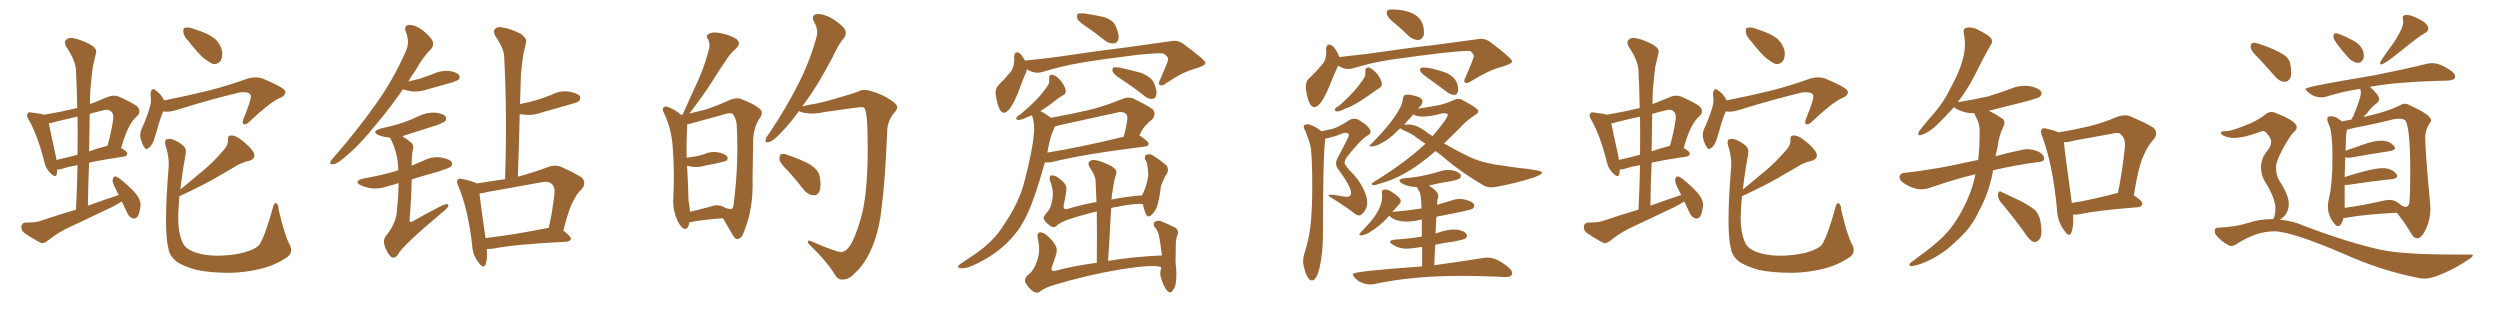<svg xmlns="http://www.w3.org/2000/svg" xmlns:xlink="http://www.w3.org/1999/xlink" width="1200" height="150"><path fill="#996633" padding="10" d="M58.45 96.68L58.45 96.68Q56.25 98.14 53.61 99.46L53.61 99.46Q44.09 104.00 34.72 108.40L34.72 108.40Q28.27 111.18 22.85 115.58L22.85 115.58Q21.09 117.04 19.63 116.60L19.63 116.60Q14.65 113.96 11.43 111.62L11.43 111.62Q10.11 110.45 10.25 108.54L10.25 108.54Q10.55 106.93 12.45 106.79L12.45 106.79Q16.99 106.93 19.78 105.91L19.78 105.91Q28.42 102.98 36.47 100.63L36.47 100.63Q37.06 89.50 37.21 79.25L37.21 79.25Q32.96 79.98 29.88 81.01L29.88 81.01Q28.56 81.45 27.54 81.30L27.54 81.30Q27.39 82.62 27.25 83.64L27.25 83.64Q26.66 85.69 24.02 82.91L24.02 82.91Q21.68 80.57 21.09 76.90L21.09 76.90Q17.87 64.60 13.77 57.42L13.77 57.42Q12.45 55.37 13.33 54.49L13.33 54.49Q13.62 53.61 15.38 54.05L15.38 54.05Q19.48 54.49 21.24 55.08L21.24 55.08Q29.00 53.76 37.06 51.86L37.06 51.86Q36.91 42.63 36.47 33.84L36.47 33.84Q36.33 29.15 31.79 22.41L31.79 22.41Q30.62 20.21 31.64 19.19L31.64 19.19Q32.81 17.87 35.16 18.31L35.16 18.31Q38.67 18.90 43.65 21.53L43.65 21.53Q46.58 23.44 46.14 25.20L46.14 25.20Q45.56 27.98 44.53 32.08L44.53 32.08Q43.95 36.62 43.36 43.36L43.36 43.36Q43.21 46.73 43.21 49.95L43.21 49.95Q47.17 48.49 51.56 46.58L51.56 46.58Q54.49 45.41 56.84 46.29L56.84 46.29Q63.72 49.37 65.92 51.12L65.92 51.12Q67.97 53.47 65.77 55.81L65.77 55.81Q63.87 57.28 62.40 60.06L62.40 60.06Q60.50 62.99 58.15 71.04L58.15 71.04Q61.08 72.66 61.08 73.68L61.08 73.68Q60.94 75 59.47 75.15L59.47 75.15Q49.51 76.61 42.77 78.08L42.77 78.08Q42.33 88.04 42.19 98.73L42.19 98.73Q49.80 95.95 56.98 93.60L56.98 93.60Q56.25 91.99 55.66 90.97L55.66 90.97Q53.91 87.60 54.05 86.28L54.05 86.28Q54.35 84.81 55.22 84.67L55.22 84.67Q55.96 84.67 57.42 85.69L57.42 85.69Q61.52 88.92 64.75 92.43L64.75 92.43Q67.97 96.24 67.38 99.32L67.38 99.32Q66.94 102.69 65.92 104.15L65.92 104.15Q64.60 105.32 63.57 104.74L63.57 104.74Q61.96 104.15 61.08 102.25L61.08 102.25Q59.77 99.32 58.45 96.68ZM37.21 74.27L37.21 74.27Q37.35 64.89 37.21 55.96L37.21 55.96Q31.93 57.13 26.66 58.45L26.66 58.45Q24.90 59.03 23.44 59.18L23.44 59.18Q24.17 63.13 26.95 75.59L26.95 75.59Q26.95 76.17 27.10 76.76L27.10 76.76Q31.79 75.73 37.21 74.27ZM43.07 54.64L43.07 54.64Q42.92 63.43 42.77 72.66L42.77 72.66Q46.29 71.34 50.39 70.31L50.39 70.31Q50.98 70.02 51.56 70.02L51.56 70.02Q53.32 64.16 54.35 57.13L54.35 57.13Q54.64 54.49 53.32 53.47L53.32 53.47Q52.00 52.15 49.22 53.03L49.22 53.03Q46.14 53.76 43.07 54.64ZM90.53 19.78L90.53 19.78Q88.18 17.43 88.04 15.53L88.04 15.53Q87.74 13.48 88.77 13.33L88.77 13.33Q90.38 12.89 92.72 13.77L92.72 13.77Q94.63 14.36 96.09 14.94L96.09 14.94Q100.05 16.26 103.13 18.60L103.13 18.60Q105.76 20.95 106.64 24.61L106.64 24.61Q106.93 27.25 105.91 29.15L105.91 29.15Q104.30 31.20 101.95 30.62L101.95 30.62Q100.20 29.74 97.85 27.98L97.85 27.98Q95.07 25.63 90.53 19.78ZM78.37 53.47L78.37 53.47Q77.05 56.10 75.15 63.13L75.15 63.13Q73.83 67.68 73.24 68.70L73.24 68.70Q72.07 70.90 71.19 71.04L71.19 71.04Q70.31 72.22 69.29 70.75L69.29 70.75Q67.97 68.70 67.38 65.92L67.38 65.92Q67.09 63.28 68.41 60.94L68.41 60.94Q70.90 55.37 72.22 50.39L72.22 50.39Q72.66 48.19 72.22 45.12L72.22 45.12Q72.36 43.65 72.95 43.07L72.95 43.07Q73.68 42.48 74.27 43.07L74.27 43.07Q75.73 44.09 76.76 45.12L76.76 45.12Q78.22 46.88 78.81 48.19L78.81 48.19Q91.26 45.70 100.63 43.36L100.63 43.36Q109.28 41.16 119.09 37.65L119.09 37.65Q122.75 36.62 125.98 37.65L125.98 37.65Q136.82 42.19 136.96 43.95L136.96 43.95Q137.26 45.85 134.03 47.17L134.03 47.17Q129.64 49.07 119.82 58.30L119.82 58.30Q118.07 60.06 117.04 59.62L117.04 59.62Q116.02 59.18 116.89 56.98L116.89 56.98Q120.56 48.19 120.41 46.00L120.41 46.00Q119.97 43.80 114.99 44.38L114.99 44.38Q100.93 47.75 85.40 52.59L85.40 52.59Q81.01 54.05 78.37 53.47ZM138.87 117.04L138.87 117.04L138.87 117.04Q141.06 121.00 137.99 123.34L137.99 123.34Q131.84 127.44 125.54 128.91L125.54 128.91Q118.21 130.81 110.30 130.96L110.30 130.96Q100.63 130.96 94.04 129.49L94.04 129.49Q87.74 127.73 84.52 125.39L84.52 125.39Q81.30 122.61 80.86 119.38L80.86 119.38Q78.52 110.89 80.86 81.30L80.86 81.30Q81.45 75.88 79.54 70.17L79.54 70.17Q78.81 67.53 79.83 66.94L79.83 66.94Q81.01 66.36 82.91 66.94L82.91 66.94Q86.28 68.26 88.18 70.17L88.18 70.17Q89.65 71.63 89.06 74.27L89.06 74.27Q87.45 83.06 86.57 90.97L86.57 90.97Q92.43 86.13 97.85 81.59L97.85 81.59Q102.39 77.78 106.93 72.51L106.93 72.51Q109.57 69.87 109.42 67.09L109.42 67.09Q109.13 65.04 111.04 65.04L111.04 65.04Q113.09 64.89 116.31 67.53L116.31 67.53Q119.97 70.31 121.73 73.10L121.73 73.10Q123.05 76.17 119.53 77.20L119.53 77.20Q115.58 78.08 112.35 80.27L112.35 80.27Q107.81 82.91 102.98 85.69L102.98 85.69Q96.83 89.21 86.13 94.19L86.13 94.19Q85.69 99.17 85.55 103.71L85.55 103.71Q85.40 111.77 87.74 116.60L87.74 116.60Q88.77 119.09 92.87 120.85L92.87 120.85Q97.56 122.61 103.71 122.75L103.71 122.75Q110.89 122.75 116.75 121.29L116.75 121.29Q122.61 119.68 124.51 117.48L124.51 117.48Q127.29 113.09 130.96 99.76L130.96 99.76Q131.54 97.12 132.57 97.56L132.57 97.56Q133.74 98.29 133.74 100.63L133.74 100.63Q136.67 113.09 138.87 117.04ZM233.64 119.53L233.64 119.53Q234.08 124.22 233.06 127.00L233.06 127.00Q232.03 129.20 229.69 125.98L229.69 125.98Q226.76 122.31 226.61 117.33L226.61 117.33Q224.56 100.05 220.02 89.36L220.02 89.36Q218.85 87.01 219.87 86.13L219.87 86.13Q220.31 85.40 222.22 85.99L222.22 85.99Q227.05 87.01 228.81 88.04L228.81 88.04Q235.69 87.01 242.43 85.99L242.43 85.99Q243.46 54.35 241.99 27.10L241.99 27.10Q241.85 23.14 237.74 17.29L237.74 17.29Q236.57 14.94 237.60 13.92L237.60 13.92Q238.77 12.60 241.11 13.18L241.11 13.18Q244.78 13.62 250.05 16.26L250.05 16.26Q252.98 18.60 252.54 20.07L252.54 20.07Q252.10 22.71 251.22 25.93L251.22 25.93Q250.63 29.74 250.05 35.60L250.05 35.60Q249.76 42.77 249.61 49.95L249.61 49.95Q253.42 49.22 257.08 48.19L257.08 48.19Q260.89 47.02 264.55 45.56L264.55 45.56Q268.80 43.36 272.90 43.95L272.90 43.95Q277.29 44.68 278.32 46.14L278.32 46.14Q278.91 47.46 277.88 48.49L277.88 48.49Q277.44 49.07 274.22 49.95L274.22 49.95Q267.04 52.00 260.30 53.91L260.30 53.91Q256.05 55.52 251.95 55.08L251.95 55.08Q250.78 54.93 249.46 54.79L249.46 54.79Q249.17 69.29 248.58 84.81L248.58 84.81Q255.62 82.91 263.23 80.13L263.23 80.13Q266.31 78.96 269.09 79.98L269.09 79.98Q276.86 83.50 279.49 85.40L279.49 85.40Q281.54 88.04 279.20 90.82L279.20 90.82Q277.00 92.72 275.24 96.39L275.24 96.39Q273.05 100.05 270.41 110.74L270.41 110.74Q274.07 113.53 274.07 114.55L274.07 114.55Q273.63 115.87 272.17 116.02L272.17 116.02Q247.56 117.19 236.43 119.38L236.43 119.38Q235.11 119.53 233.64 119.53ZM262.21 109.57L262.21 109.57Q262.79 109.42 263.38 109.42L263.38 109.42Q265.14 101.95 266.16 92.72L266.16 92.72Q266.46 89.65 264.70 88.18L264.70 88.18Q263.38 86.87 260.16 87.45L260.16 87.45Q247.41 89.79 234.08 92.14L234.08 92.14Q231.88 92.72 230.13 92.87L230.13 92.87Q230.71 98.29 233.06 114.26L233.06 114.26Q245.95 112.79 262.21 109.57ZM193.36 42.92L193.36 42.92Q186.77 52.44 180.62 59.62L180.62 59.62Q172.27 70.02 165.53 75.44L165.53 75.44Q161.87 78.66 160.11 78.81L160.11 78.81Q158.06 79.10 158.64 77.64L158.64 77.64Q158.94 76.76 160.40 75.29L160.40 75.29Q171.83 62.11 180.32 50.10L180.32 50.10Q189.11 37.79 194.97 24.17L194.97 24.17Q196.73 20.21 194.82 15.38L194.82 15.38Q193.65 12.16 196.44 12.01L196.44 12.01Q199.37 11.87 203.03 14.65L203.03 14.65Q207.13 18.02 207.71 19.92L207.71 19.92Q208.30 21.97 206.98 23.44L206.98 23.44Q203.32 26.95 199.22 34.13L199.22 34.13Q197.46 36.47 196.00 39.11L196.00 39.11Q198.78 38.38 201.42 37.79L201.42 37.79Q204.49 36.77 207.28 35.74L207.28 35.74Q211.08 33.84 215.19 33.98L215.19 33.98Q219.29 34.57 220.31 36.04L220.31 36.04Q221.04 37.06 220.02 38.38L220.02 38.38Q219.43 38.67 217.09 39.55L217.09 39.55Q211.52 41.16 206.10 42.63L206.10 42.63Q202.15 44.09 198.19 43.95L198.19 43.95Q195.70 43.51 193.36 42.92ZM191.31 87.89L191.31 87.89L191.31 87.89Q188.53 88.77 186.18 89.36L186.18 89.36Q182.23 90.82 178.27 90.38L178.27 90.38Q175.34 89.94 173.14 88.92L173.14 88.92Q169.48 87.01 174.32 85.69L174.32 85.69Q183.11 84.23 190.72 81.88L190.72 81.88Q191.02 81.74 191.16 81.88L191.16 81.88Q191.16 81.30 191.16 80.86L191.16 80.86Q190.87 73.24 187.65 66.94L187.65 66.94Q187.35 66.21 187.21 66.06L187.21 66.06Q187.06 66.06 187.06 66.06L187.06 66.06Q184.13 65.77 181.79 64.89L181.79 64.89Q177.98 63.13 182.81 61.67L182.81 61.67Q188.38 60.50 192.92 59.03L192.92 59.03Q197.17 57.57 200.83 55.81L200.83 55.81Q204.64 53.91 208.74 54.05L208.74 54.05Q212.84 54.49 213.87 55.96L213.87 55.96Q214.60 56.98 213.57 58.30L213.57 58.30Q212.99 58.74 209.77 60.06L209.77 60.06Q202.15 62.40 194.97 64.75L194.97 64.75Q193.80 65.04 193.21 65.48L193.21 65.48Q195.26 66.65 197.46 68.55L197.46 68.55Q198.78 69.87 198.19 71.78L198.19 71.78Q197.61 74.71 197.61 78.37L197.61 78.37Q197.61 78.96 197.61 79.54L197.61 79.54Q200.54 78.22 203.76 76.90L203.76 76.90Q207.57 75 211.67 75.59L211.67 75.59Q215.77 76.32 216.80 77.78L216.80 77.78Q217.38 78.96 216.36 79.98L216.36 79.98Q215.48 80.71 210.06 82.47L210.06 82.47Q203.47 84.23 197.61 86.13L197.61 86.13Q197.46 95.07 196.58 105.76L196.58 105.76Q196.73 107.08 198.19 106.20L198.19 106.20Q204.05 102.83 209.47 100.05L209.47 100.05Q212.84 98.14 214.31 98.00L214.31 98.00Q215.63 97.85 215.04 99.17L215.04 99.17Q214.45 100.34 212.11 102.10L212.11 102.10Q192.92 118.21 191.02 122.17L191.02 122.17Q189.55 124.37 187.79 123.34L187.79 123.34Q186.04 121.88 184.72 118.36L184.72 118.36Q183.69 115.28 185.16 113.38L185.16 113.38Q190.43 106.93 190.58 100.34L190.58 100.34Q191.31 93.31 191.31 87.89ZM330.91 106.64L330.91 106.64Q330.32 110.60 328.13 109.72L328.13 109.72Q326.51 108.84 325.05 105.62L325.05 105.62Q323.00 101.07 323.14 96.09L323.14 96.09Q323.88 82.76 322.85 69.87L322.85 69.87Q322.12 61.23 318.60 54.05L318.60 54.05Q317.58 52.15 318.60 51.56L318.60 51.56Q319.34 50.83 320.36 51.27L320.36 51.27Q323.88 52.44 327.10 55.22L327.10 55.22Q327.10 55.08 327.69 55.08L327.69 55.08Q327.69 54.79 327.83 54.64L327.83 54.64Q331.79 46.00 335.30 38.09L335.30 38.09Q338.09 31.93 339.99 24.76L339.99 24.76Q341.16 21.39 339.84 18.75L339.84 18.75Q338.53 17.14 340.28 16.26L340.28 16.26Q342.04 15.09 346.14 15.97L346.14 15.97Q350.68 16.85 353.47 18.75L353.47 18.75Q355.96 20.65 353.32 23.29L353.32 23.29Q350.24 25.93 348.34 29.15L348.34 29.15Q344.97 33.98 341.75 39.26L341.75 39.26Q337.94 45.26 330.91 54.49L330.91 54.49Q335.16 53.47 338.67 52.59L338.67 52.59Q344.82 50.54 349.80 48.19L349.80 48.19Q353.91 46.44 356.25 47.75L356.25 47.75Q362.26 49.95 365.04 52.59L365.04 52.59Q366.50 54.20 364.60 56.84L364.60 56.84Q361.96 60.64 361.52 66.80L361.52 66.80Q361.38 76.90 361.23 85.84L361.23 85.84Q361.67 100.05 357.28 110.74L357.28 110.74Q356.25 114.26 354.35 114.70L354.35 114.70Q353.03 115.14 351.71 112.79L351.71 112.79Q348.78 107.81 347.02 104.74L347.02 104.74Q337.21 105.47 332.23 106.49L332.23 106.49Q331.49 106.64 330.91 106.64ZM347.46 99.32L347.46 99.32Q347.75 99.46 348.34 99.90L348.34 99.90Q350.39 100.49 350.98 100.34L350.98 100.34Q352.15 100.05 352.29 96.83L352.29 96.83Q354.64 78.22 353.61 59.62L353.61 59.62Q353.32 57.13 351.86 54.79L351.86 54.79Q350.98 54.05 349.07 54.49L349.07 54.49Q338.23 57.42 331.49 59.33L331.49 59.33Q330.76 59.47 329.88 59.62L329.88 59.62Q329.88 59.77 329.88 59.91L329.88 59.91Q329.44 66.94 329.59 75.73L329.59 75.73Q331.64 75.29 333.54 75.15L333.54 75.15Q335.74 74.71 337.65 74.12L337.65 74.12Q341.02 72.51 344.68 73.10L344.68 73.10Q348.05 73.83 349.07 75.15L349.07 75.15Q349.66 76.17 348.63 77.20L348.63 77.20Q348.34 77.34 346.58 77.78L346.58 77.78Q342.48 78.81 338.82 79.39L338.82 79.39Q335.01 80.57 331.79 79.98L331.79 79.98Q330.62 79.69 329.74 79.54L329.74 79.54Q329.74 80.27 329.88 80.86L329.88 80.86Q330.32 89.36 330.47 96.09L330.47 96.09Q331.05 99.02 331.20 101.66L331.20 101.66Q335.60 100.63 341.02 99.17L341.02 99.17Q343.80 98.14 345.56 98.73L345.56 98.73Q345.56 98.44 346.14 98.88L346.14 98.88Q347.31 99.17 347.46 99.32ZM404.00 121.00L404.00 121.00Q406.93 120.56 409.28 115.58L409.28 115.58Q411.77 110.60 414.11 101.37L414.11 101.37Q417.19 86.57 416.31 60.50L416.31 60.50Q416.02 53.91 414.99 52.00L414.99 52.00Q414.55 51.42 413.53 51.42L413.53 51.42Q411.33 51.56 407.37 52.15L407.37 52.15Q402.39 52.88 395.80 53.76L395.80 53.76Q390.38 55.08 385.55 54.05L385.55 54.05Q384.08 53.76 383.50 53.32L383.50 53.32Q378.81 59.77 374.85 63.72L374.85 63.72Q371.19 67.68 369.29 68.12L369.29 68.12Q367.09 68.85 367.53 66.94L367.53 66.94Q367.68 65.92 369.14 64.16L369.14 64.16Q377.34 51.86 382.76 41.16L382.76 41.16Q388.62 29.88 391.85 18.02L391.85 18.02Q393.02 14.36 390.82 10.69L390.82 10.69Q389.06 7.32 392.14 6.74L392.14 6.74Q395.21 6.45 399.76 9.08L399.76 9.08Q404.59 12.30 405.62 14.21L405.62 14.21Q406.49 16.41 405.18 18.16L405.18 18.16Q402.39 21.24 399.61 27.54L399.61 27.54Q392.72 40.72 386.13 49.66L386.13 49.66Q385.55 50.54 385.11 51.12L385.11 51.12Q388.04 50.24 392.14 49.66L392.14 49.66Q397.41 48.49 404.59 46.29L404.59 46.29Q409.72 44.82 411.91 43.95L411.91 43.95Q414.40 42.48 418.36 43.80L418.36 43.80Q423.49 45.26 427.59 48.05L427.59 48.05Q430.52 49.95 430.66 51.27L430.66 51.27Q430.81 52.59 428.91 54.49L428.91 54.49Q425.83 58.45 425.83 63.43L425.83 63.43Q424.95 86.13 423.05 100.78L423.05 100.78Q421.73 112.21 417.77 120.56L417.77 120.56Q414.70 127.29 410.16 131.25L410.16 131.25Q407.37 134.33 404.30 134.18L404.30 134.18Q402.10 134.47 400.20 130.96L400.20 130.96Q396.83 125.54 389.21 118.07L389.21 118.07Q387.60 116.60 387.74 116.02L387.74 116.02Q387.74 115.14 389.21 115.72L389.21 115.72Q401.66 121.14 404.00 121.00ZM378.37 82.18L378.37 82.18L378.37 82.18Q374.56 78.52 374.12 76.61L374.12 76.61Q374.12 74.56 375 73.97L375 73.97Q376.17 73.54 378.52 74.56L378.52 74.56Q383.79 76.32 388.33 78.66L388.33 78.66Q392.87 81.45 393.46 84.67L393.46 84.67Q394.34 89.50 393.31 91.85L393.31 91.85Q392.29 93.90 390.53 93.75L390.53 93.75Q387.89 93.60 385.99 91.26L385.99 91.26Q382.03 86.28 378.37 82.18ZM521.78 13.04L521.78 13.04Q517.68 10.40 517.09 8.94L517.09 8.94Q516.80 7.18 517.38 6.59L517.38 6.59Q518.12 6.30 520.46 6.45L520.46 6.45Q525.44 7.18 529.98 8.20L529.98 8.20Q534.52 9.81 535.55 12.60L535.55 12.60Q537.30 16.55 536.87 18.75L536.87 18.75Q536.28 20.65 534.81 20.80L534.81 20.80Q532.76 21.09 530.57 19.63L530.57 19.63Q525.88 15.82 521.78 13.04ZM492.92 33.25L492.92 33.25Q492.77 33.84 492.63 34.42L492.63 34.42Q491.02 37.94 488.82 44.09L488.82 44.09Q486.91 49.07 484.57 52.29L484.57 52.29Q481.64 55.96 479.74 52.29L479.74 52.29Q478.56 49.80 477.98 45.70L477.98 45.70Q477.54 42.92 479.00 41.16L479.00 41.16Q482.52 37.65 485.16 34.42L485.16 34.42Q486.62 32.37 486.77 29.59L486.77 29.59Q486.91 28.27 486.77 27.39L486.77 27.39Q487.06 23.88 489.70 25.78L489.70 25.78Q490.72 26.81 492.04 29.15L492.04 29.15Q492.19 29.00 492.77 29.00L492.77 29.00Q500.24 28.27 507.86 27.25L507.86 27.25Q527.49 24.32 539.94 22.85L539.94 22.85Q552.10 21.09 561.91 19.78L561.91 19.78Q565.43 19.04 568.21 21.24L568.21 21.24Q578.47 28.71 578.61 30.18L578.61 30.18Q578.61 31.49 573.63 32.96L573.63 32.96Q567.33 34.72 560.16 39.70L560.16 39.70Q557.81 41.46 556.79 40.87L556.79 40.87Q555.76 40.28 556.79 38.38L556.79 38.38Q558.54 34.42 560.01 30.76L560.01 30.76Q560.74 29.00 560.60 28.42L560.60 28.42Q560.89 27.10 558.25 25.63L558.25 25.63Q555.76 25.34 545.65 26.37L545.65 26.37Q528.81 28.42 518.55 30.18L518.55 30.18Q509.18 31.79 500.24 34.57L500.24 34.57Q496.44 35.60 492.92 33.25ZM538.04 37.94L538.04 37.94Q534.67 35.74 534.08 34.42L534.08 34.42Q533.79 32.96 534.38 32.37L534.38 32.37Q535.11 32.23 537.01 32.37L537.01 32.37Q542.58 33.54 547.85 35.01L547.85 35.01Q553.13 37.21 554.15 40.43L554.15 40.43Q555.47 43.80 555.03 45.70L555.03 45.70Q554.59 47.31 553.27 47.46L553.27 47.46Q551.51 47.75 549.61 46.29L549.61 46.29Q543.75 41.60 538.04 37.94ZM504.49 56.54L504.49 56.54Q513.28 54.93 521.78 53.03L521.78 53.03Q529.98 51.12 538.77 47.46L538.77 47.46Q541.70 46.29 544.04 47.31L544.04 47.31Q550.93 50.68 553.27 52.44L553.27 52.44Q555.18 54.79 552.98 57.42L552.98 57.42Q551.66 58.30 550.34 59.77L550.34 59.77Q548.73 61.08 546.83 65.19L546.83 65.19Q547.12 65.04 547.27 65.19L547.27 65.19Q551.37 67.97 551.37 68.99L551.37 68.99Q551.22 70.17 549.76 70.31L549.76 70.31Q519.14 74.12 505.08 77.78L505.08 77.78Q503.32 78.08 501.86 77.93L501.86 77.93Q501.71 77.93 501.56 77.93L501.56 77.93Q499.07 86.87 496.73 93.60L496.73 93.60Q493.51 103.27 489.11 109.86L489.11 109.86Q484.72 116.16 477.98 121.14L477.98 121.14Q473.44 124.51 466.70 127.59L466.70 127.59Q463.48 128.91 461.28 128.76L461.28 128.76Q459.52 128.61 459.96 127.59L459.96 127.59Q460.55 126.86 462.89 125.39L462.89 125.39Q465.38 123.78 468.16 121.88L468.16 121.88Q477.39 115.43 481.93 107.81L481.93 107.81Q489.40 96.83 491.75 87.01L491.75 87.01Q495.56 72.36 496.14 65.19L496.14 65.19Q496.88 59.91 495.41 55.52L495.41 55.52Q495.26 55.37 495.26 55.37L495.26 55.37Q493.95 55.81 493.07 56.25L493.07 56.25Q489.99 57.71 488.67 57.57L488.67 57.57Q487.35 57.42 487.94 56.40L487.94 56.40Q488.23 55.66 489.55 55.08L489.55 55.08Q493.95 51.42 497.17 48.19L497.17 48.19Q500.54 44.68 503.17 40.72L503.17 40.72Q503.76 39.40 503.61 37.94L503.61 37.94Q503.32 35.74 505.22 35.89L505.22 35.89Q507.13 36.33 509.33 38.96L509.33 38.96Q511.52 42.04 511.52 43.51L511.52 43.51Q511.67 45.12 510.35 45.70L510.35 45.70Q508.89 46.44 506.98 47.90L506.98 47.90Q502.59 51.42 499.37 53.32L499.37 53.32Q501.27 54.20 504.49 56.54ZM504.49 65.33L504.49 65.33Q503.32 69.58 502.73 73.24L502.73 73.24Q518.99 70.61 539.36 65.63L539.36 65.63Q540.53 61.67 541.11 57.13L541.11 57.13Q541.26 55.22 540.38 54.64L540.38 54.64Q538.92 53.17 535.40 54.20L535.40 54.20Q522.07 57.13 508.01 60.21L508.01 60.21Q506.84 60.64 506.25 60.79L506.25 60.79Q506.10 61.08 506.10 61.23L506.10 61.23Q505.52 62.70 504.49 65.33ZM557.37 128.17L557.37 128.17L557.37 128.17Q557.08 128.17 557.08 128.17L557.08 128.17Q553.56 126.86 538.48 129.20L538.48 129.20Q521.78 131.98 505.81 136.82L505.81 136.82Q500.98 138.28 499.07 140.04L499.07 140.04Q497.61 141.06 495.70 139.75L495.70 139.75Q493.51 137.99 492.19 135.64L492.19 135.64Q491.31 133.59 494.09 131.40L494.09 131.40Q496.44 129.49 497.90 124.95L497.90 124.95Q499.51 120.12 498.19 114.70L498.19 114.70Q497.46 111.91 499.22 111.47L499.22 111.47Q500.68 111.62 502.15 112.65L502.15 112.65Q505.22 115.14 506.69 117.92L506.69 117.92Q507.86 120.12 506.54 123.34L506.54 123.34Q505.81 125.68 504.93 128.03L504.93 128.03Q504.20 130.22 506.10 130.08L506.10 130.08Q515.48 127.59 526.46 126.12L526.46 126.12Q526.61 113.09 526.46 101.51L526.46 101.51Q518.85 103.27 512.11 105.62L512.11 105.62Q508.30 107.08 506.98 108.54L506.98 108.54Q505.81 109.57 504.35 108.54L504.35 108.54Q502.44 107.37 501.12 105.47L501.12 105.47Q500.54 104.00 502.44 102.10L502.44 102.10Q504.49 100.05 505.08 95.95L505.08 95.95Q505.96 91.41 504.05 86.87L504.05 86.87Q503.47 84.67 504.49 84.23L504.49 84.23Q505.66 84.08 506.98 84.67L506.98 84.67Q509.77 86.43 511.23 88.33L511.23 88.33Q512.26 90.09 511.67 92.72L511.67 92.72Q511.23 95.51 510.64 98.14L510.64 98.14Q510.06 100.78 512.26 100.34L512.26 100.34Q518.85 98.29 526.32 96.97L526.32 96.97Q526.03 91.85 525.88 87.01L525.88 87.01Q525.88 84.38 523.10 80.42L523.10 80.42Q521.92 78.52 522.95 77.49L522.95 77.49Q524.12 76.46 526.03 76.90L526.03 76.90Q529.10 77.49 533.64 79.83L533.64 79.83Q536.28 81.59 535.84 83.06L535.84 83.06Q535.40 84.67 534.81 86.87L534.81 86.87Q534.38 89.50 533.79 93.16L533.79 93.16Q533.64 94.34 533.50 95.80L533.50 95.80Q540.38 94.34 548.29 93.75L548.29 93.75Q548.44 92.87 548.88 92.29L548.88 92.29Q550.34 89.21 551.22 84.23L551.22 84.23Q551.07 82.18 550.93 80.71L550.93 80.71Q550.63 78.96 550.49 78.08L550.49 78.08Q550.05 77.05 549.61 76.46L549.61 76.46Q549.32 74.71 550.34 74.27L550.34 74.27Q552.10 73.68 553.56 74.71L553.56 74.71Q557.67 77.34 560.01 79.54L560.01 79.54Q561.18 81.45 560.16 83.35L560.16 83.35Q559.42 84.23 558.98 85.25L558.98 85.25Q558.11 87.01 557.23 89.36L557.23 89.36Q556.49 96.09 555.18 99.61L555.18 99.61Q554.30 101.81 552.54 103.27L552.54 103.27Q550.93 104.74 549.90 102.54L549.90 102.54Q549.02 100.34 548.58 98.00L548.58 98.00Q545.21 97.41 535.99 99.32L535.99 99.32Q534.38 99.46 533.35 99.90L533.35 99.90Q532.76 112.06 531.88 125.24L531.88 125.24Q543.90 123.19 557.67 122.61L557.67 122.61Q557.67 122.17 557.67 122.02L557.67 122.02Q557.23 118.65 556.79 115.87L556.79 115.87Q556.35 112.79 555.76 111.33L555.76 111.33Q555.03 109.72 554.00 108.69L554.00 108.69Q553.42 107.08 554.30 106.49L554.30 106.49Q555.62 105.62 557.37 106.20L557.37 106.20Q561.62 107.96 564.40 109.42L564.40 109.42Q566.02 111.04 565.14 112.94L565.14 112.94Q564.40 114.84 564.40 117.04L564.40 117.04Q564.40 121.14 564.26 125.68L564.26 125.68Q564.99 131.98 564.40 135.64L564.40 135.64Q564.26 137.70 562.79 139.60L562.79 139.60Q561.62 141.21 560.16 139.45L560.16 139.45Q558.40 137.26 557.37 133.59L557.37 133.59Q556.64 131.54 557.08 130.08L557.08 130.08Q557.23 129.05 557.37 128.17ZM680.71 19.19L681.01 19.19Q682.47 19.04 683.35 16.99L683.35 16.99Q683.50 16.41 683.50 15.53L683.50 15.53Q683.50 4.54 667.53 4.54L667.53 4.54Q665.63 4.54 665.63 6.30L665.63 6.30Q665.63 8.35 670.61 12.16L670.61 12.16Q673.39 14.50 676.32 17.43L676.32 17.43Q678.52 19.19 680.71 19.19L680.71 19.19ZM630.91 51.42L630.91 51.42Q633.98 51.42 638.23 41.02L638.23 41.02Q640.58 35.16 642.33 31.49L642.33 31.49Q644.68 33.11 647.17 33.11L647.17 33.11Q648.34 33.11 649.37 32.81L649.37 32.81Q657.86 30.18 667.09 28.71L667.09 28.71Q697.27 24.46 704.30 24.46L704.30 24.46L705.76 24.46Q707.37 25.93 707.37 26.81L707.37 26.81L707.37 27.25Q707.37 27.98 703.42 37.21L703.42 37.21Q702.83 38.23 702.83 38.82L702.83 38.82Q702.98 39.84 703.86 39.84L703.86 39.84Q704.88 39.84 706.64 38.67L706.64 38.67Q714.55 33.69 720.85 32.08L720.85 32.08Q725.83 30.62 725.83 29.44L725.83 29.44Q725.68 27.98 715.58 20.36L715.58 20.36Q713.38 18.60 710.74 18.60L710.74 18.60L687.89 21.68Q675.88 23.00 656.84 25.78L656.84 25.78L642.77 27.39L642.77 27.10Q640.43 21.39 637.79 21.39L637.79 21.39Q636.77 21.39 636.47 23.73L636.47 23.73L636.62 24.76Q636.62 28.71 634.57 31.05L634.57 31.05Q631.93 34.28 628.13 37.79L628.13 37.79Q626.81 39.11 626.81 41.89L626.81 41.89L626.81 42.48Q627.98 51.42 630.91 51.42ZM641.89 53.47L641.89 53.47Q643.21 53.47 646.00 52.00L646.00 52.00Q649.80 50.98 659.03 44.38L659.03 44.38Q660.94 42.92 662.11 42.26Q663.28 41.60 663.28 40.28L663.28 40.28Q663.28 38.53 661.08 35.45L661.08 35.45Q658.15 32.37 656.84 32.37L656.84 32.37Q655.37 32.37 655.37 33.98L655.37 33.98L655.37 35.16Q655.37 36.33 654.93 37.21L654.93 37.21Q650.54 44.09 642.48 50.98L642.48 50.98Q640.72 51.71 640.72 52.88L640.72 52.88Q640.72 53.47 641.89 53.47ZM698.29 45.56L698.29 45.56Q699.90 45.26 699.90 42.92L699.90 42.92Q699.90 37.21 693.60 34.72L693.60 34.72Q686.43 32.37 683.35 32.37L683.35 32.37Q681.59 32.37 681.59 33.54L681.59 33.54Q681.59 34.86 685.25 37.35L685.25 37.35Q689.79 40.58 695.07 44.53L695.07 44.53Q696.53 45.56 698.29 45.56ZM629.74 134.62L629.74 134.62Q632.08 134.62 633.54 127.73Q635.01 120.85 635.01 113.38L635.01 113.38Q635.01 73.24 636.18 66.65L636.18 66.65L636.18 66.50Q639.84 65.92 644.09 64.16L644.09 64.16Q644.97 63.72 645.70 63.72L645.70 63.72Q647.46 63.72 647.46 65.04L647.46 65.04Q647.46 65.63 642.19 75.59L642.19 75.59Q641.31 77.05 641.31 78.52L641.31 78.52Q641.31 79.83 642.19 81.01L642.19 81.01Q648.49 89.50 648.49 92.43L648.49 92.43Q648.49 94.48 646.58 94.48L646.58 94.48L644.97 94.34Q640.72 93.46 638.53 93.46L638.53 93.46Q637.65 93.46 637.65 93.75L637.65 93.75Q637.65 94.19 639.26 95.07L639.26 95.07Q645.12 98.58 650.68 102.83L650.68 102.83Q651.56 103.42 652.29 103.42L652.29 103.42Q653.17 103.42 653.91 102.54L653.91 102.54Q656.25 100.49 656.25 96.97L656.25 96.97Q656.25 94.48 654.49 90.82L654.49 90.82Q652.15 85.84 647.90 81.88L647.90 81.88Q646.00 79.69 645.41 78.52L645.41 78.52L645.41 78.22Q645.41 76.90 646.58 75.29L646.58 75.29Q653.17 66.94 656.25 65.19L656.25 65.19Q657.86 64.31 657.86 63.28L657.86 63.28Q657.86 60.94 652.00 57.42L652.00 57.42Q650.98 56.98 649.95 56.98L649.95 56.98Q648.78 56.98 647.75 57.57L647.75 57.57Q643.36 60.64 639.70 61.82L639.70 61.82L634.28 62.99Q631.49 60.64 627.98 59.62L627.98 59.62L627.69 59.62Q625.78 59.62 625.78 60.94L625.78 60.94Q625.78 61.52 626.51 62.70L626.51 62.70Q627.98 66.21 628.93 69.65Q629.88 73.10 629.88 90.67L629.88 90.67Q629.88 98.29 629.44 103.56L629.44 103.56Q629.00 112.79 626.07 121.73L626.07 121.73Q625.49 123.78 625.49 125.54L625.49 125.54Q625.49 126.71 625.78 127.73L625.78 127.73Q627.39 134.62 629.74 134.62ZM715.72 89.94L715.72 89.94L717.63 89.79Q728.17 87.89 736.38 85.11L736.38 85.11Q740.19 83.79 740.19 82.76L740.19 82.76Q740.19 81.74 727.59 80.42L727.59 80.42L717.63 78.96Q710.01 77.64 705.32 75.29L705.32 75.29Q699.46 72.51 693.16 68.85L693.16 68.85L700.93 61.23Q703.56 58.15 707.96 55.22L707.96 55.22Q709.57 54.35 709.57 53.32L709.57 53.32Q709.57 52.00 702.25 48.19L702.25 48.19Q701.22 47.46 700.05 47.46L700.05 47.46Q699.02 47.46 697.71 48.05L697.71 48.05Q695.07 49.37 691.11 50.39L691.11 50.39Q685.69 51.42 680.71 52.15L680.71 52.15Q681.30 51.12 682.03 50.68L682.03 50.68Q682.76 49.51 682.76 48.63L682.76 48.63Q682.76 46.88 679.10 46.00L679.10 46.00Q676.90 45.41 675.59 45.41L675.59 45.41Q673.54 45.41 673.39 47.46L673.39 47.46Q672.80 54.20 658.45 68.85L658.45 68.85Q657.42 69.58 657.42 70.02L657.42 70.02Q657.42 70.31 658.15 70.31L658.15 70.31Q660.64 70.31 663.57 68.41L663.57 68.41Q666.65 66.94 670.31 63.28L670.31 63.28Q671.19 62.26 672.22 61.52L672.22 61.52Q672.36 61.96 674.12 62.70L674.12 62.70Q677.64 64.16 679.98 66.06L679.98 66.06L684.23 68.99Q674.12 78.37 659.47 87.30L659.47 87.30Q658.45 88.04 658.45 88.33L658.45 88.33Q658.45 88.77 659.33 88.92L659.33 88.92Q660.35 88.92 666.36 86.87L666.36 86.87Q676.76 83.20 689.06 72.51L689.06 72.51Q691.85 74.41 694.92 77.20L694.92 77.20Q702.10 83.06 711.47 88.62L711.47 88.62Q713.38 89.94 715.72 89.94ZM687.60 65.33L687.60 65.33Q685.84 64.31 684.23 62.99L684.23 62.99Q679.83 59.77 676.03 59.77L676.03 59.77Q673.83 59.77 673.83 60.06L673.83 60.06Q675.73 57.71 677.78 55.66L677.78 55.66Q677.93 55.22 678.37 54.93L678.37 54.93Q680.27 55.96 682.91 55.96L682.91 55.96Q686.72 55.96 692.43 54.35L692.43 54.35L693.02 54.35Q694.48 54.35 694.92 54.93L694.92 54.93L694.92 55.08Q694.92 56.84 687.60 65.33ZM657.86 136.52L657.86 136.52Q658.74 136.52 659.47 136.38L659.47 136.38Q677.78 132.42 700.78 132.42L700.78 132.42Q708.11 132.42 716.60 132.71L716.60 132.71L722.75 133.01Q725.83 133.01 725.83 131.10L725.83 131.10Q725.83 129.93 724.22 128.47L724.22 128.47Q718.51 123.63 714.11 123.63L714.11 123.63L712.21 123.78Q703.27 125.24 688.48 127.29L688.48 127.29Q688.62 122.02 688.92 117.48L688.92 117.48Q693.46 116.46 698.29 115.87L698.29 115.87Q702.83 114.99 703.49 114.40Q704.15 113.82 704.15 113.23L704.15 113.23Q704.15 111.33 700.05 110.30L700.05 110.30L697.71 110.16Q694.63 110.16 689.06 112.06L689.06 112.06Q689.21 107.67 689.50 104.00L689.50 104.00Q705.91 100.93 706.79 100.20Q707.67 99.46 707.67 98.73L707.67 98.73Q707.67 96.97 703.27 95.80L703.27 95.80Q701.95 95.51 700.63 95.51L700.63 95.51Q698.44 95.51 696.24 96.39L696.24 96.39L689.79 98.29L689.94 95.95Q690.38 94.92 690.38 94.04L690.38 94.04Q690.38 91.85 685.84 89.06L685.84 89.06Q691.26 87.74 696.97 86.87L696.97 86.87Q701.22 86.13 701.22 84.52L701.22 84.52Q701.22 82.76 697.12 81.74L697.12 81.74L695.07 81.59Q692.87 81.59 690.53 82.47L690.53 82.47Q681.45 85.11 674.12 85.55L674.12 85.55Q671.78 85.84 671.78 86.72L671.78 86.72Q671.78 87.30 672.95 88.04L672.95 88.04Q676.03 89.79 680.13 89.79L680.13 89.79Q680.71 91.11 681.45 92.14L681.45 92.14Q682.03 93.90 682.18 96.83L682.18 96.83L682.32 100.05Q676.03 101.07 668.99 101.66L668.99 101.66Q668.12 101.66 668.12 101.95L668.12 101.95L671.78 97.85Q672.36 97.27 672.36 96.53L672.36 96.53Q672.36 95.80 671.63 94.92L671.63 94.92Q667.38 90.97 664.89 90.97L664.89 90.97Q663.28 90.97 663.28 92.43L663.28 92.43L663.43 94.34Q663.43 100.63 655.96 108.54L655.96 108.54Q652.44 112.06 652.44 112.65L652.44 112.65Q652.44 112.94 653.17 112.94L653.17 112.94Q654.79 112.94 656.98 111.77L656.98 111.77Q662.84 108.25 666.80 103.56L666.80 103.56Q669.58 106.35 675.15 106.35L675.15 106.35Q678.52 106.35 682.47 105.32L682.47 105.32L682.47 113.53Q676.61 114.55 669.58 114.99L669.58 114.99Q667.24 115.28 667.24 116.02L667.24 116.02Q667.24 116.60 668.41 117.33L668.41 117.33Q671.34 119.38 675.29 119.38L675.29 119.38Q677.05 119.38 682.62 118.51L682.62 118.51L682.62 127.88Q649.37 130.22 649.37 131.54L649.37 131.54Q649.37 132.28 650.24 133.30L650.24 133.30Q653.32 136.52 657.86 136.52ZM808.45 96.68L808.45 96.68Q806.25 98.14 803.61 99.46L803.61 99.46Q794.09 104.00 784.72 108.40L784.72 108.40Q778.27 111.18 772.85 115.58L772.85 115.58Q771.09 117.04 769.63 116.60L769.63 116.60Q764.65 113.96 761.43 111.62L761.43 111.62Q760.11 110.45 760.25 108.54L760.25 108.54Q760.55 106.93 762.45 106.79L762.45 106.79Q766.99 106.93 769.78 105.91L769.78 105.91Q778.42 102.98 786.47 100.63L786.47 100.63Q787.06 89.50 787.21 79.25L787.21 79.25Q782.96 79.98 779.88 81.01L779.88 81.01Q778.56 81.45 777.54 81.30L777.54 81.30Q777.39 82.62 777.25 83.64L777.25 83.64Q776.66 85.69 774.02 82.91L774.02 82.91Q771.68 80.57 771.09 76.90L771.09 76.90Q767.87 64.60 763.77 57.42L763.77 57.42Q762.45 55.37 763.33 54.49L763.33 54.49Q763.62 53.61 765.38 54.05L765.38 54.05Q769.48 54.49 771.24 55.08L771.24 55.08Q779.00 53.76 787.06 51.86L787.06 51.86Q786.91 42.63 786.47 33.84L786.47 33.84Q786.33 29.15 781.79 22.41L781.79 22.41Q780.62 20.21 781.64 19.19L781.64 19.19Q782.81 17.87 785.16 18.31L785.16 18.31Q788.67 18.90 793.65 21.53L793.65 21.53Q796.58 23.44 796.14 25.20L796.14 25.20Q795.56 27.98 794.53 32.08L794.53 32.08Q793.95 36.62 793.36 43.36L793.36 43.36Q793.21 46.73 793.21 49.95L793.21 49.95Q797.17 48.49 801.56 46.58L801.56 46.58Q804.49 45.41 806.84 46.29L806.84 46.29Q813.72 49.37 815.92 51.12L815.92 51.12Q817.97 53.47 815.77 55.81L815.77 55.81Q813.87 57.28 812.40 60.06L812.40 60.06Q810.50 62.99 808.15 71.04L808.15 71.04Q811.08 72.66 811.08 73.68L811.08 73.68Q810.94 75 809.47 75.15L809.47 75.15Q799.51 76.61 792.77 78.08L792.77 78.08Q792.33 88.04 792.19 98.73L792.19 98.73Q799.80 95.95 806.98 93.60L806.98 93.60Q806.25 91.99 805.66 90.97L805.66 90.97Q803.91 87.60 804.05 86.28L804.05 86.28Q804.35 84.81 805.22 84.67L805.22 84.67Q805.96 84.67 807.42 85.69L807.42 85.69Q811.52 88.92 814.75 92.43L814.75 92.43Q817.97 96.24 817.38 99.32L817.38 99.32Q816.94 102.69 815.92 104.15L815.92 104.15Q814.60 105.32 813.57 104.74L813.57 104.74Q811.96 104.15 811.08 102.25L811.08 102.25Q809.77 99.32 808.45 96.68ZM787.21 74.27L787.21 74.27Q787.35 64.89 787.21 55.96L787.21 55.96Q781.93 57.13 776.66 58.45L776.66 58.45Q774.90 59.03 773.44 59.18L773.44 59.18Q774.17 63.13 776.95 75.59L776.95 75.59Q776.95 76.17 777.10 76.76L777.10 76.76Q781.79 75.73 787.21 74.27ZM793.07 54.64L793.07 54.64Q792.92 63.43 792.77 72.66L792.77 72.66Q796.29 71.34 800.39 70.31L800.39 70.31Q800.98 70.02 801.56 70.02L801.56 70.02Q803.32 64.16 804.35 57.13L804.35 57.13Q804.64 54.49 803.32 53.47L803.32 53.47Q802.00 52.15 799.22 53.03L799.22 53.03Q796.14 53.76 793.07 54.64ZM840.53 19.78L840.53 19.78Q838.18 17.43 838.04 15.53L838.04 15.53Q837.74 13.48 838.77 13.33L838.77 13.33Q840.38 12.89 842.72 13.77L842.72 13.77Q844.63 14.36 846.09 14.94L846.09 14.94Q850.05 16.26 853.13 18.60L853.13 18.60Q855.76 20.95 856.64 24.61L856.64 24.61Q856.93 27.25 855.91 29.15L855.91 29.15Q854.30 31.20 851.95 30.62L851.95 30.62Q850.20 29.74 847.85 27.98L847.85 27.98Q845.07 25.63 840.53 19.78ZM828.37 53.47L828.37 53.47Q827.05 56.10 825.15 63.13L825.15 63.13Q823.83 67.68 823.24 68.70L823.24 68.70Q822.07 70.90 821.19 71.04L821.19 71.04Q820.31 72.22 819.29 70.75L819.29 70.75Q817.97 68.70 817.38 65.92L817.38 65.92Q817.09 63.28 818.41 60.94L818.41 60.94Q820.90 55.37 822.22 50.39L822.22 50.39Q822.66 48.19 822.22 45.12L822.22 45.12Q822.36 43.65 822.95 43.07L822.95 43.07Q823.68 42.48 824.27 43.07L824.27 43.07Q825.73 44.09 826.76 45.12L826.76 45.12Q828.22 46.88 828.81 48.19L828.81 48.19Q841.26 45.70 850.63 43.36L850.63 43.36Q859.28 41.16 869.09 37.65L869.09 37.65Q872.75 36.62 875.98 37.65L875.98 37.65Q886.82 42.19 886.96 43.95L886.96 43.95Q887.26 45.85 884.03 47.17L884.03 47.17Q879.64 49.07 869.82 58.30L869.82 58.30Q868.07 60.06 867.04 59.62L867.04 59.62Q866.02 59.18 866.89 56.98L866.89 56.98Q870.56 48.19 870.41 46.00L870.41 46.00Q869.97 43.80 864.99 44.38L864.99 44.38Q850.93 47.75 835.40 52.59L835.40 52.59Q831.01 54.05 828.37 53.47ZM888.87 117.04L888.87 117.04L888.87 117.04Q891.06 121.00 887.99 123.34L887.99 123.34Q881.84 127.44 875.54 128.91L875.54 128.91Q868.21 130.81 860.30 130.96L860.30 130.96Q850.63 130.96 844.04 129.49L844.04 129.49Q837.74 127.73 834.52 125.39L834.52 125.39Q831.30 122.61 830.86 119.38L830.86 119.38Q828.52 110.89 830.86 81.30L830.86 81.30Q831.45 75.88 829.54 70.17L829.54 70.17Q828.81 67.53 829.83 66.94L829.83 66.94Q831.01 66.36 832.91 66.94L832.91 66.94Q836.28 68.26 838.18 70.17L838.18 70.17Q839.65 71.63 839.06 74.27L839.06 74.27Q837.45 83.06 836.57 90.97L836.57 90.97Q842.43 86.13 847.85 81.59L847.85 81.59Q852.39 77.78 856.93 72.51L856.93 72.51Q859.57 69.87 859.42 67.09L859.42 67.09Q859.13 65.04 861.04 65.04L861.04 65.04Q863.09 64.89 866.31 67.53L866.31 67.53Q869.97 70.31 871.73 73.10L871.73 73.10Q873.05 76.17 869.53 77.20L869.53 77.20Q865.58 78.08 862.35 80.27L862.35 80.27Q857.81 82.91 852.98 85.69L852.98 85.69Q846.83 89.21 836.13 94.19L836.13 94.19Q835.69 99.17 835.55 103.71L835.55 103.71Q835.40 111.77 837.74 116.60L837.74 116.60Q838.77 119.09 842.87 120.85L842.87 120.85Q847.56 122.61 853.71 122.75L853.71 122.75Q860.89 122.75 866.75 121.29L866.75 121.29Q872.61 119.68 874.51 117.48L874.51 117.48Q877.29 113.09 880.96 99.76L880.96 99.76Q881.54 97.12 882.57 97.56L882.57 97.56Q883.74 98.29 883.74 100.63L883.74 100.63Q886.67 113.09 888.87 117.04ZM988.04 63.57L988.04 63.57Q995.80 62.26 1003.27 60.50L1003.27 60.50Q1009.57 58.89 1016.16 56.10L1016.16 56.10Q1019.68 54.79 1022.46 55.81L1022.46 55.81Q1030.96 59.47 1033.74 61.38L1033.74 61.38Q1036.23 64.01 1033.59 67.09L1033.59 67.09Q1030.96 69.87 1029.05 74.41L1029.05 74.41Q1026.56 79.25 1024.22 93.75L1024.22 93.75Q1028.32 96.39 1028.32 97.71L1028.32 97.71Q1028.03 99.32 1026.27 99.46L1026.27 99.46Q1007.08 100.93 998.14 102.83L998.14 102.83Q996.39 103.13 995.07 102.98L995.07 102.98Q995.51 108.54 994.19 111.77L994.19 111.77Q993.16 114.11 990.82 110.60L990.82 110.60Q987.45 106.20 987.30 99.90L987.30 99.90Q985.25 78.81 980.27 65.48L980.27 65.48Q979.10 62.99 980.13 61.96L980.13 61.96Q980.71 61.23 982.62 61.82L982.62 61.82Q986.57 62.70 988.04 63.57ZM990.67 68.26L990.67 68.26Q991.26 74.41 994.48 97.41L994.48 97.41Q1003.86 95.95 1015.43 92.87L1015.43 92.87Q1016.02 92.58 1016.60 92.72L1016.60 92.72Q1018.65 82.76 1019.97 70.46L1019.97 70.46Q1020.26 66.36 1017.92 64.45L1017.92 64.45Q1017.04 63.43 1014.70 64.01L1014.70 64.01Q1005.47 65.63 996.09 67.38L996.09 67.38Q993.02 68.26 990.67 68.26ZM960.06 96.68L960.06 96.68Q958.89 94.92 959.03 93.02L959.03 93.02Q959.62 91.26 960.64 92.14L960.64 92.14Q963.87 93.60 969.73 96.39L969.73 96.39Q974.71 99.02 976.90 100.93L976.90 100.93Q979.10 103.42 979.54 106.93L979.54 106.93Q980.57 113.38 978.66 115.14L978.66 115.14Q977.49 116.31 976.17 116.16L976.17 116.16Q973.97 115.28 972.07 112.06L972.07 112.06Q965.48 102.98 960.06 96.68ZM948.19 83.64L948.19 83.64L948.19 83.64Q939.26 85.69 926.51 90.09L926.51 90.09Q923.14 91.26 920.07 90.67L920.07 90.67Q916.55 89.79 913.77 87.89L913.77 87.89Q911.28 86.13 911.87 84.38L911.87 84.38Q912.45 83.06 914.36 82.91L914.36 82.91Q920.65 82.32 928.13 81.01L928.13 81.01Q932.67 80.42 949.51 76.76L949.51 76.76Q949.95 73.10 950.10 69.87L950.10 69.87Q950.24 66.50 950.24 63.43L950.24 63.43Q950.39 59.33 948.19 55.66L948.19 55.66Q947.75 54.79 947.75 54.35L947.75 54.35Q946.29 54.35 944.82 54.20L944.82 54.20Q941.46 53.61 939.11 52.29L939.11 52.29Q938.09 51.56 937.94 51.42L937.94 51.42Q933.84 55.96 929.30 60.35L929.30 60.35Q925.49 63.87 922.27 64.75L922.27 64.75Q920.07 65.48 921.09 63.13L921.09 63.13Q923.29 60.06 927.69 55.08L927.69 55.08Q932.96 49.22 936.62 41.60L936.62 41.60Q940.72 34.13 942.04 28.71L942.04 28.71Q943.95 22.41 942.63 16.11L942.63 16.11Q942.04 13.92 943.80 13.33L943.80 13.33Q946.00 12.89 948.34 13.77L948.34 13.77Q951.86 15.38 954.64 17.29L954.64 17.29Q957.13 19.48 955.66 21.39L955.66 21.39Q951.86 27.98 947.90 36.04L947.90 36.04Q944.53 42.77 939.70 49.07L939.70 49.07Q939.99 48.93 940.43 48.93L940.43 48.93Q947.90 47.75 954.20 46.29L954.20 46.29Q960.06 44.53 965.04 42.63L965.04 42.63Q969.58 40.72 974.12 41.31L974.12 41.31Q978.66 42.19 979.69 43.95L979.69 43.95Q980.42 45.12 979.10 46.44L979.10 46.44Q978.37 47.02 973.83 48.34L973.83 48.34Q963.87 50.83 954.64 53.17L954.64 53.17Q955.08 53.47 955.52 53.61L955.52 53.61Q957.71 54.64 960.50 56.54L960.50 56.54Q962.99 57.86 961.67 60.64L961.67 60.64Q959.47 65.19 958.89 70.17L958.89 70.17Q958.30 72.66 957.86 75L957.86 75Q963.43 73.39 970.61 71.92L970.61 71.92Q974.12 71.04 978.52 72.80L978.52 72.80Q981.30 74.41 981.15 76.32L981.15 76.32Q981.01 77.64 978.37 77.78L978.37 77.78Q966.50 79.39 956.69 81.74L956.69 81.74Q955.22 90.23 951.71 97.71L951.71 97.71Q950.24 100.49 948.78 103.56L948.78 103.56Q945.41 110.16 938.67 116.02L938.67 116.02Q932.81 121.88 924.76 125.54L924.76 125.54Q919.63 127.73 917.43 127.73L917.43 127.73Q915.53 127.29 917.43 125.83L917.43 125.83Q919.78 124.22 922.12 122.31L922.12 122.31Q924.61 120.56 926.37 119.09L926.37 119.09Q934.13 113.09 938.23 106.93L938.23 106.93Q943.36 99.32 946.44 90.38L946.44 90.38Q947.61 86.87 948.19 83.64ZM1131.88 30.18L1131.88 30.18Q1129.69 30.18 1127.05 27.54L1127.05 27.54Q1120.02 19.63 1120.02 17.58L1120.02 17.58Q1120.02 15.97 1121.19 15.97L1121.19 15.97Q1122.80 15.97 1128.96 19.19L1128.96 19.19Q1134.67 21.97 1134.67 26.95L1134.67 26.95L1134.52 27.98Q1133.50 30.18 1131.88 30.18ZM1143.02 30.91L1143.02 30.91Q1142.43 30.91 1142.43 30.32L1142.43 30.32Q1142.43 29.30 1148.58 21.09L1148.58 21.09Q1153.56 13.62 1153.56 10.69L1153.56 10.69Q1153.56 9.96 1153.42 9.38Q1153.27 8.79 1153.27 8.35L1153.27 8.35Q1153.27 7.18 1155.32 7.18L1155.32 7.18Q1156.93 7.18 1159.42 8.35L1159.42 8.35Q1165.58 10.99 1165.58 13.77L1165.58 13.77Q1165.58 15.09 1163.82 15.97L1163.82 15.97Q1161.47 17.14 1152.98 24.02Q1144.48 30.91 1143.02 30.91ZM1160.30 114.40L1160.30 114.40Q1158.69 114.40 1157.37 112.06L1157.37 112.06Q1154.44 107.08 1150.49 102.10L1150.49 102.10Q1134.38 102.98 1126.76 104.44L1126.76 104.44Q1125.88 104.59 1124.85 104.59L1124.85 104.59Q1124.56 106.35 1123.54 107.81L1123.54 107.81Q1122.95 108.54 1122.22 108.54L1122.22 108.54Q1121.48 108.54 1120.75 107.67L1120.75 107.67Q1117.38 103.86 1117.38 99.02L1117.38 99.02Q1117.38 97.12 1117.97 94.92L1117.97 94.92Q1119.58 88.33 1119.58 75.59L1119.58 75.59Q1119.58 63.28 1117.97 60.21L1117.97 60.21Q1117.09 58.15 1117.09 56.98L1117.09 56.98Q1117.09 55.81 1118.70 55.81L1118.70 55.81Q1121.34 55.81 1123.24 57.71L1123.24 57.71Q1123.97 57.86 1124.12 58.30L1124.12 58.30Q1125.88 57.86 1128.66 57.42L1128.66 57.42Q1129.10 56.40 1129.69 55.52L1129.69 55.52Q1133.20 47.02 1133.20 44.53L1133.20 44.53Q1133.20 43.51 1132.91 42.63L1132.91 42.63Q1124.41 43.95 1116.94 46.29L1116.94 46.29Q1115.77 46.73 1114.31 46.73L1114.31 46.73Q1110.50 46.73 1107.71 44.09L1107.71 44.09Q1106.69 43.21 1106.69 42.63L1106.69 42.63Q1106.69 41.60 1139.50 36.18L1139.50 36.18Q1155.62 32.96 1164.84 30.62L1164.84 30.62Q1166.31 30.32 1167.48 30.32L1167.48 30.32Q1171.44 30.32 1176.71 34.13L1176.71 34.13Q1178.47 35.45 1178.47 36.77L1178.47 36.77Q1178.47 38.53 1175.10 38.67L1175.10 38.67Q1172.75 38.82 1169.97 38.82L1169.97 38.82Q1150.05 39.40 1138.04 41.60L1138.04 41.60Q1137.74 41.60 1137.60 41.75L1137.60 41.75Q1141.99 45.56 1141.99 47.61L1141.99 47.61Q1141.99 48.63 1140.60 49.73Q1139.21 50.83 1138.18 51.86L1138.18 51.86Q1136.28 54.35 1134.38 56.25L1134.38 56.25Q1134.96 55.96 1135.99 55.81L1135.99 55.81Q1145.80 53.61 1152.10 50.54L1152.10 50.54Q1153.27 49.80 1154.30 49.80L1154.30 49.80Q1155.47 49.80 1156.64 50.54L1156.64 50.54Q1166.89 55.08 1166.89 57.71L1166.89 57.71Q1166.89 58.45 1166.16 59.33L1166.16 59.33Q1164.11 62.26 1164.11 66.06L1164.11 66.06Q1164.11 72.51 1166.46 97.71L1166.46 97.71L1166.60 100.20Q1166.60 105.18 1164.55 109.72Q1162.50 114.26 1160.30 114.40ZM1125.44 88.77L1125.44 99.76Q1133.50 98.73 1143.75 96.39L1143.75 96.39Q1145.65 95.95 1147.12 95.95L1147.12 95.95Q1149.76 95.95 1152.69 98.58L1152.69 98.58L1152.69 98.44Q1152.69 98.58 1152.91 98.66Q1153.13 98.73 1153.27 98.88L1153.27 98.88Q1154.15 99.32 1154.74 99.32L1154.74 99.32Q1156.05 99.32 1156.49 97.41L1156.49 97.41Q1156.93 93.02 1156.93 83.20L1156.93 83.20Q1156.93 60.50 1154.44 57.71L1154.44 57.71Q1153.42 56.98 1151.51 56.98L1151.51 56.98L1149.32 57.13Q1140.82 59.33 1130.71 61.23L1130.71 61.23L1126.46 62.26Q1126.46 62.99 1126.25 63.87Q1126.03 64.75 1125.88 72.36L1125.88 72.36Q1130.27 70.75 1135.03 69.14Q1139.79 67.53 1142.87 67.53L1142.87 67.53Q1147.12 67.53 1149.17 70.17L1149.17 70.17Q1149.61 70.61 1149.61 71.04L1149.61 71.04Q1149.61 72.07 1147.27 72.51L1147.27 72.51Q1139.36 73.68 1128.66 75.59L1128.66 75.59L1127.34 75.73Q1126.32 75.73 1125.73 75.44L1125.73 75.44L1125.44 84.96Q1138.77 80.71 1143.75 80.71L1143.75 80.71Q1148.14 80.71 1150.34 83.64L1150.34 83.64Q1150.63 84.08 1150.63 84.52L1150.63 84.52Q1150.63 85.55 1148.29 85.99L1148.29 85.99Q1139.21 86.87 1126.76 88.77L1126.76 88.77L1125.44 88.77ZM1096.88 39.26L1096.88 39.26Q1094.24 39.26 1092.33 37.06L1092.33 37.06Q1088.23 32.37 1084.57 28.42L1084.57 28.42Q1080.32 24.46 1080.32 22.56L1080.32 22.56Q1080.32 20.51 1081.93 20.51L1081.93 20.51Q1082.81 20.51 1084.42 21.09L1084.42 21.09Q1089.55 22.71 1094.09 25.05Q1098.63 27.39 1099.22 30.18Q1099.80 32.96 1099.80 34.86L1099.80 34.86Q1099.80 36.33 1099.37 37.35L1099.37 37.35Q1098.34 39.26 1096.88 39.26ZM1163.53 133.74L1163.53 133.74L1161.91 133.59Q1143.60 130.22 1124.71 121.73L1124.71 121.73Q1099.80 111.04 1091.60 111.04L1091.60 111.04Q1083.25 111.04 1074.17 116.75L1074.17 116.75Q1072.41 118.07 1070.95 118.07L1070.95 118.07Q1070.36 118.07 1069.78 117.77L1069.78 117.77Q1066.26 115.87 1063.92 113.09L1063.92 113.09Q1063.04 111.91 1063.04 111.04L1063.04 111.04Q1063.04 109.28 1064.79 109.28L1064.79 109.28Q1073.58 108.84 1079.08 107.01Q1084.57 105.18 1090.28 105.18L1090.28 105.18L1091.16 105.18L1091.46 104.59Q1092.19 102.98 1092.19 99.76L1092.19 99.76Q1092.19 95.36 1087.21 87.16L1087.21 87.16Q1085.30 84.23 1085.30 80.27L1085.30 80.27Q1085.30 75.73 1088.67 71.92L1088.67 71.92Q1090.14 69.87 1090.14 68.12L1090.14 68.12Q1090.14 66.21 1088.38 64.45L1088.38 64.45Q1087.35 62.84 1086.18 62.84L1086.18 62.84L1085.60 62.99Q1077.10 66.21 1072.27 66.21L1072.27 66.21Q1069.63 66.21 1067.14 65.04L1067.14 65.04Q1066.11 64.45 1066.11 63.87L1066.11 63.87Q1066.11 62.99 1067.58 62.99L1067.58 62.99L1068.31 62.99Q1070.80 62.99 1077.39 60.35L1077.39 60.35Q1082.96 58.30 1087.06 55.22L1087.06 55.22Q1088.53 53.76 1090.28 53.76L1090.28 53.76Q1091.60 53.76 1092.92 54.49L1092.92 54.49Q1102.44 58.15 1102.44 61.08L1102.44 61.08Q1102.44 62.40 1100.68 63.72L1100.68 63.72Q1098.19 66.80 1095.34 72.22Q1092.48 77.64 1092.48 80.27L1092.48 80.27Q1092.48 83.94 1093.95 86.57L1093.95 86.57Q1098.63 93.60 1098.63 97.71L1098.63 97.71Q1098.63 102.98 1094.24 105.47L1094.24 105.47Q1100.39 105.91 1106.25 108.54L1106.25 108.54Q1128.08 116.75 1143.16 119.97L1143.16 119.97Q1153.56 122.17 1178.47 122.17L1178.47 122.17L1185.64 122.17Q1186.96 122.17 1186.96 122.61L1186.96 122.61Q1186.96 123.19 1185.35 124.22L1185.35 124.22Q1177.88 129.49 1169.38 132.57L1169.38 132.57Q1166.16 133.74 1163.53 133.74Z"/></svg>